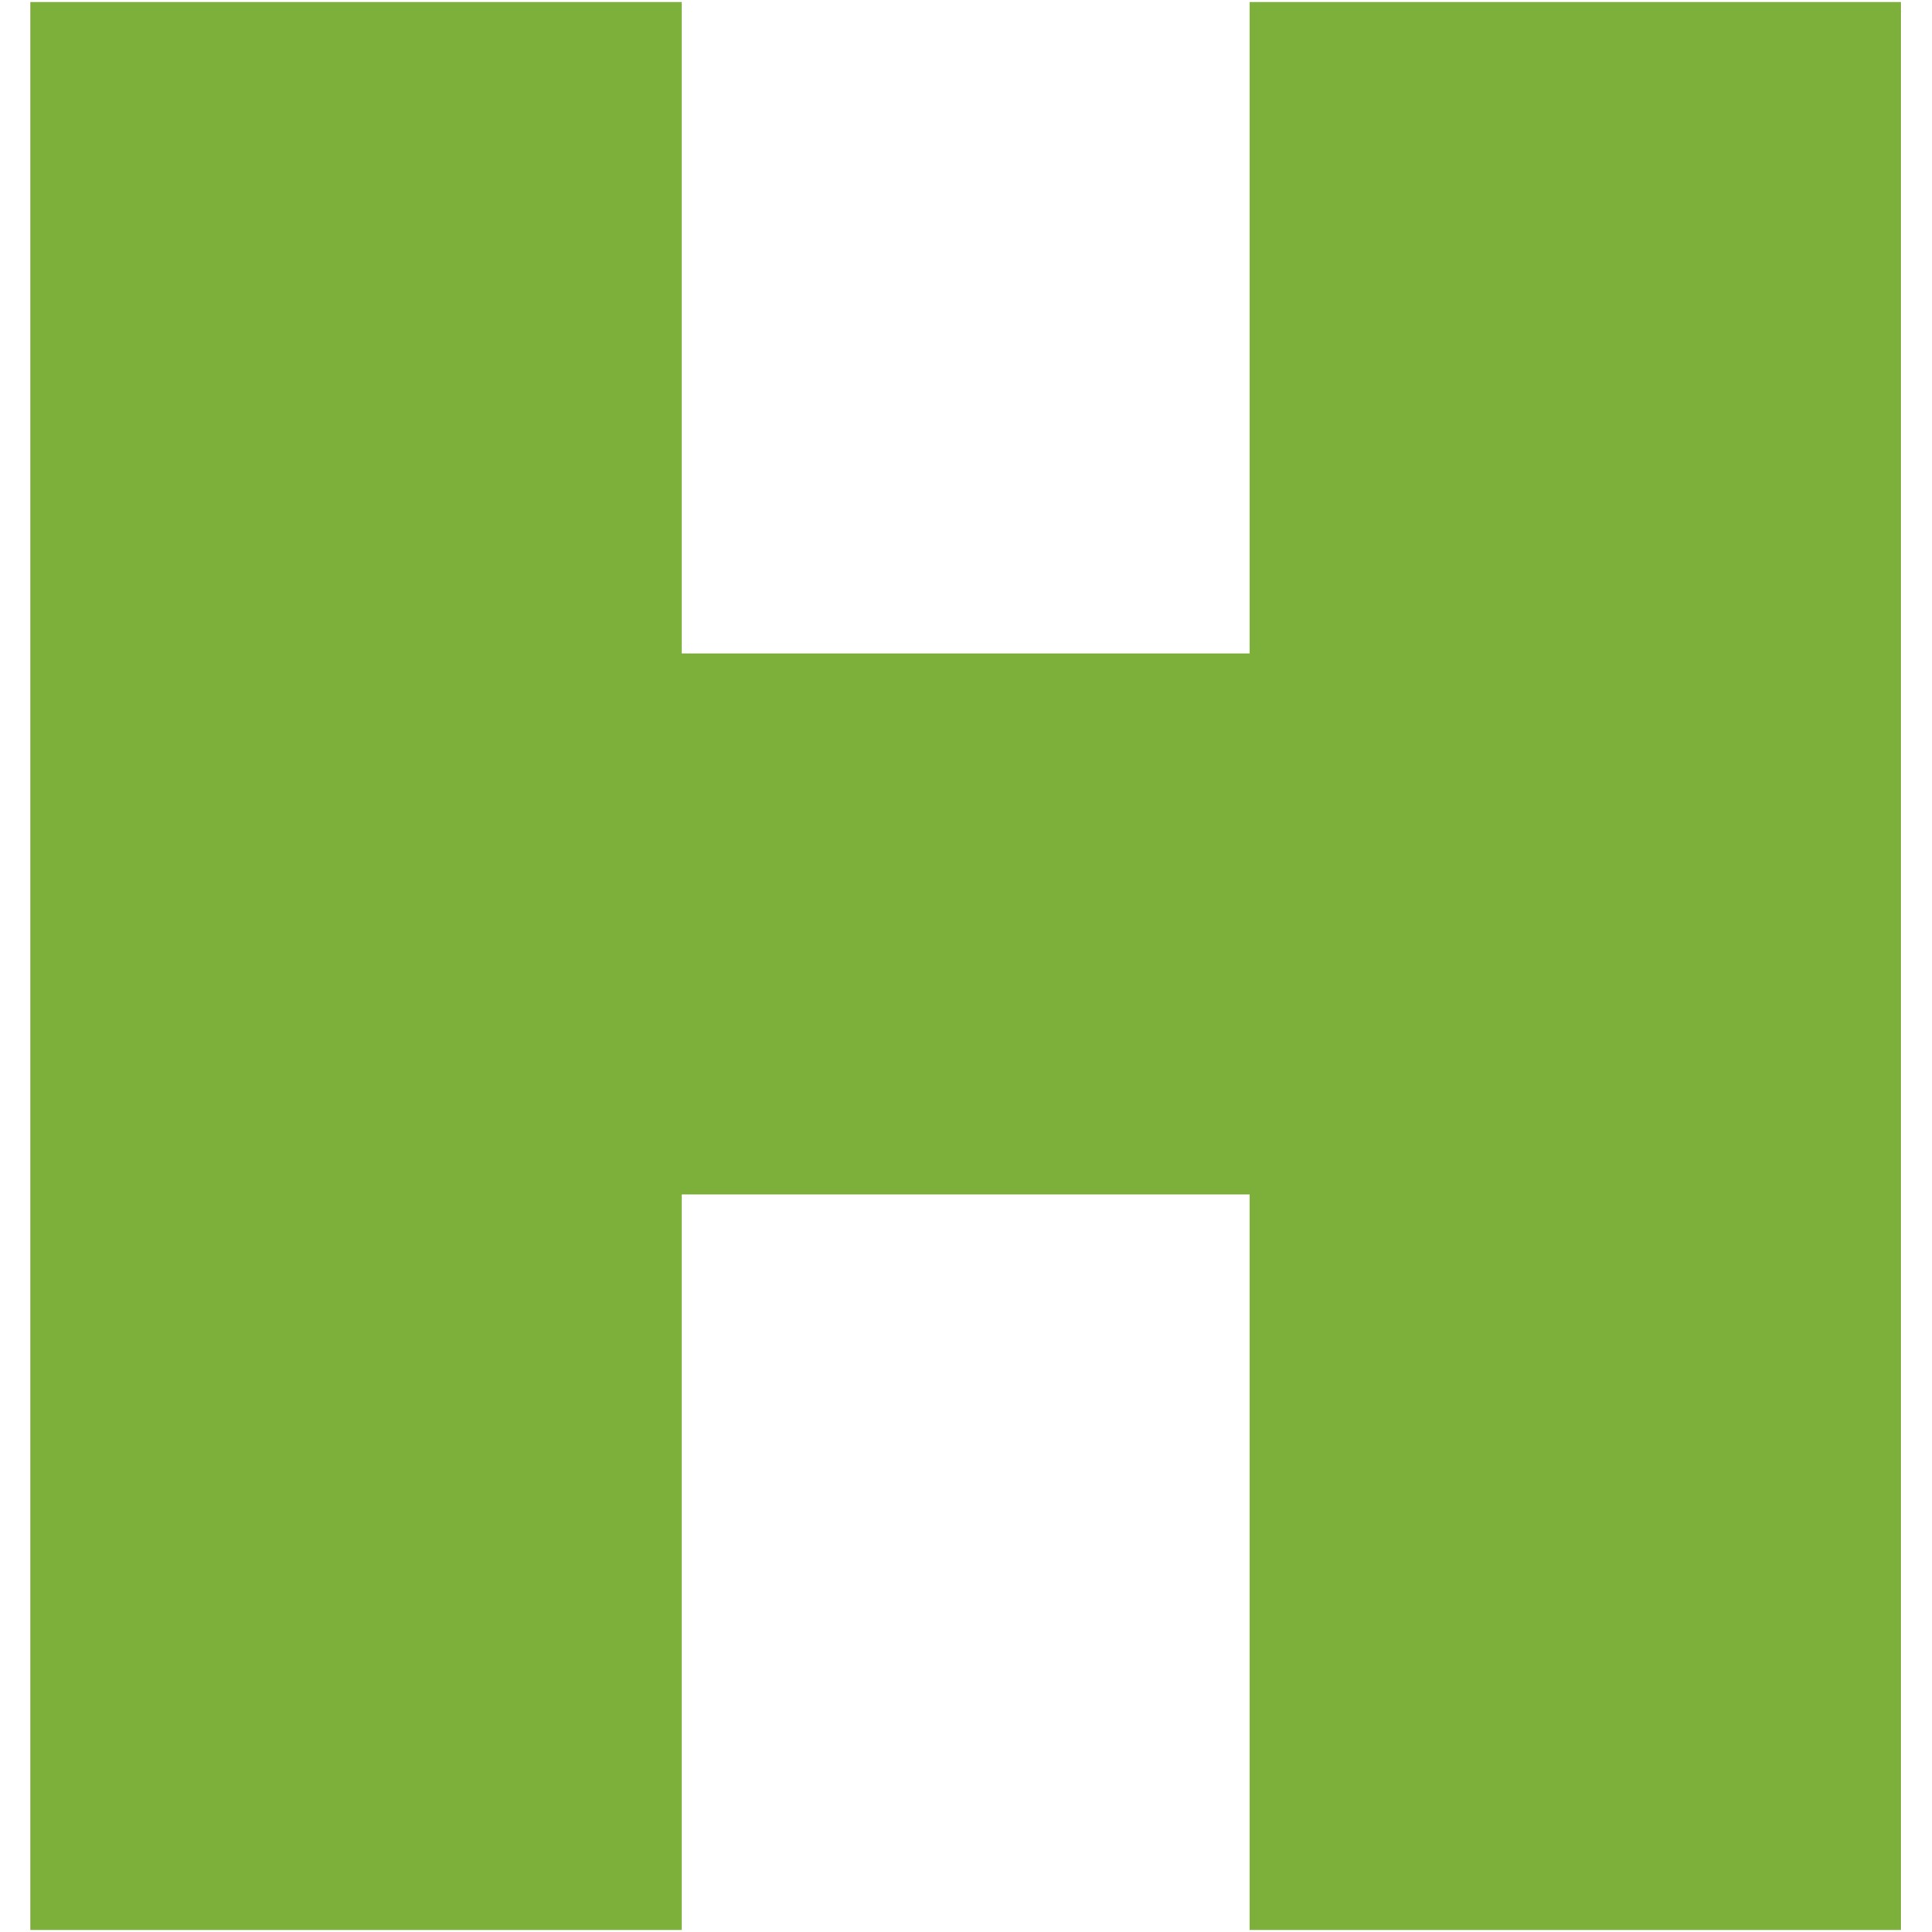 <svg xmlns="http://www.w3.org/2000/svg" version="1.1" xmlns:xlink="http://www.w3.org/1999/xlink" xmlns:svgjs="http://svgjs.dev/svgjs" width="280" height="280"><svg id="SvgjsSvg1015" xmlns="http://www.w3.org/2000/svg" width="280" height="280" version="1.1" viewBox="0 0 280 280">
  <!-- Generator: Adobe Illustrator 29.3.1, SVG Export Plug-In . SVG Version: 2.1.0 Build 151)  -->
  <defs>
    <style>
      .st0 {
        fill: #7daf3b;
      }
    </style>
  </defs>
  <path class="st0" d="M98.8.3v94.4h82.3V.3h94.4v279.4h-94.4v-106.6h-82.3v106.6H4.4V.3h94.4Z"></path>
</svg><style>@media (prefers-color-scheme: light) { :root { filter: none; } }
@media (prefers-color-scheme: dark) { :root { filter: none; } }
</style></svg>